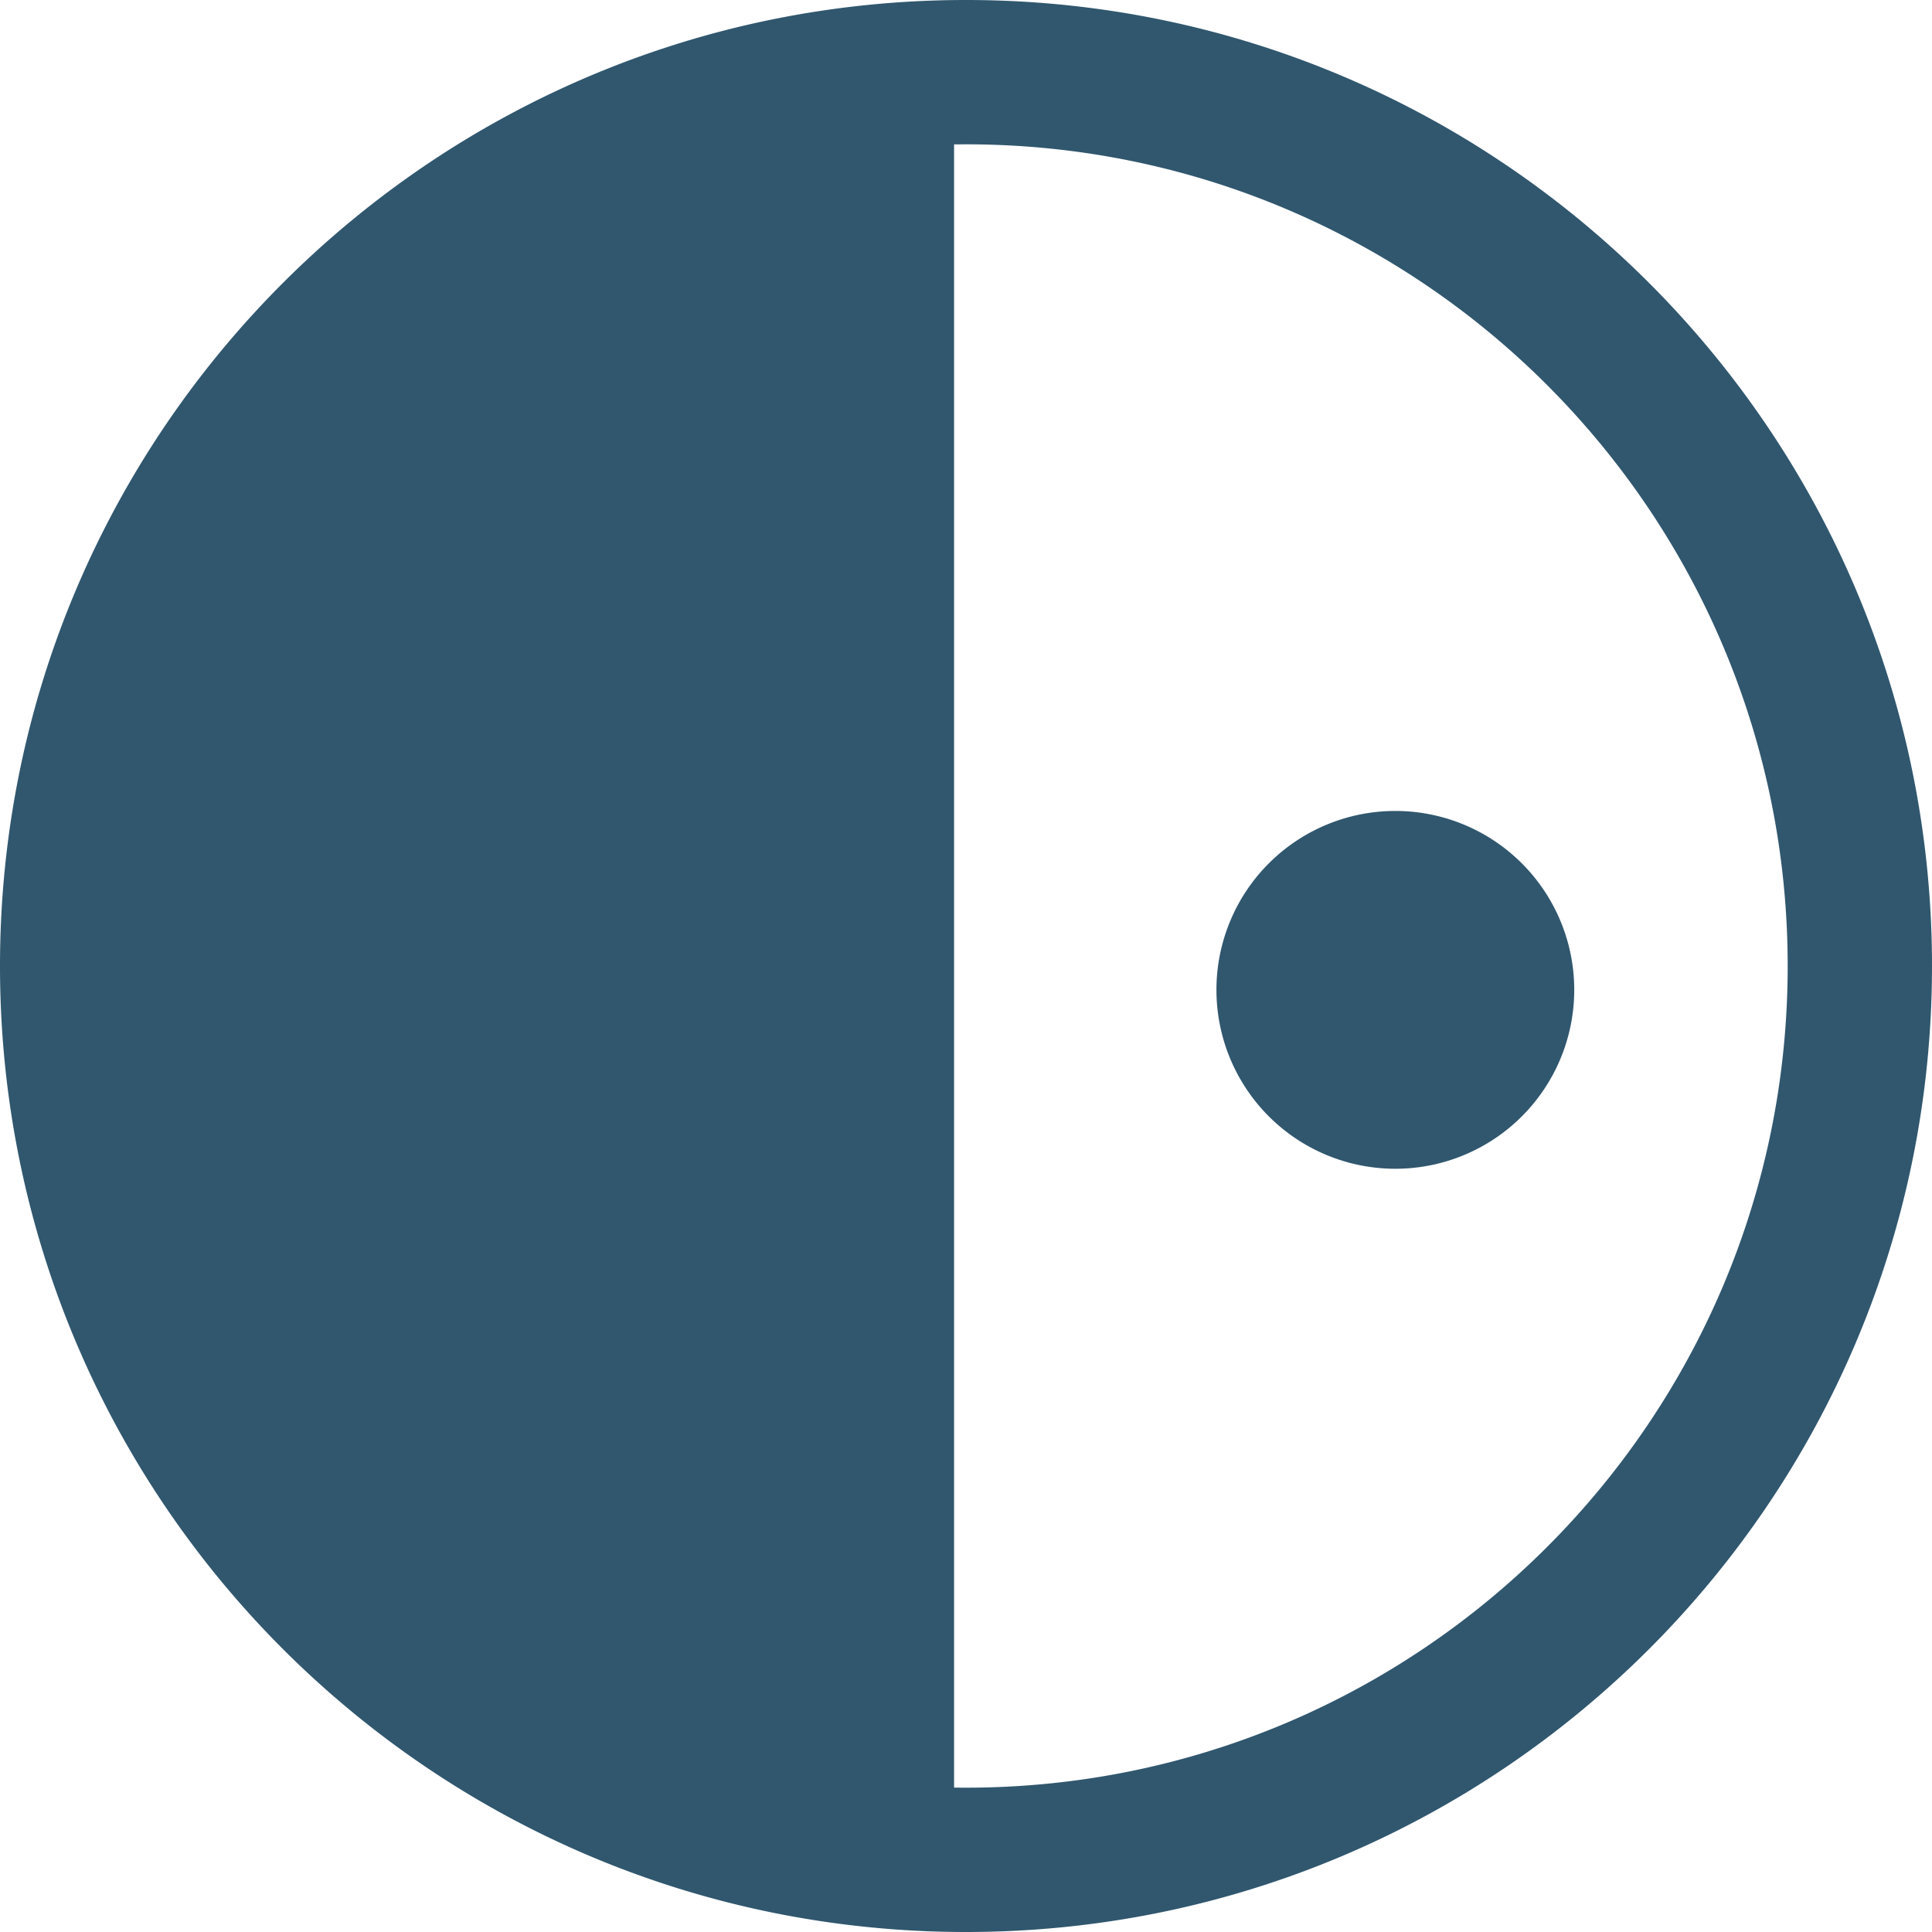 <svg xmlns="http://www.w3.org/2000/svg" width="40" height="40" fill="none"><path fill="#30576E" fill-rule="evenodd" d="M19.753 2.99v34.02c.082.002.165.002.247.002 9.396 0 17.012-7.616 17.012-17.012S29.396 2.988 20 2.988l-.247.001Zm12.84 17.504a3.704 3.704 0 1 1-7.408 0 3.704 3.704 0 0 1 7.408 0ZM40 20c0 11.046-8.954 20-20 20S0 31.046 0 20 8.954 0 20 0s20 8.954 20 20Z" clip-rule="evenodd"/></svg>